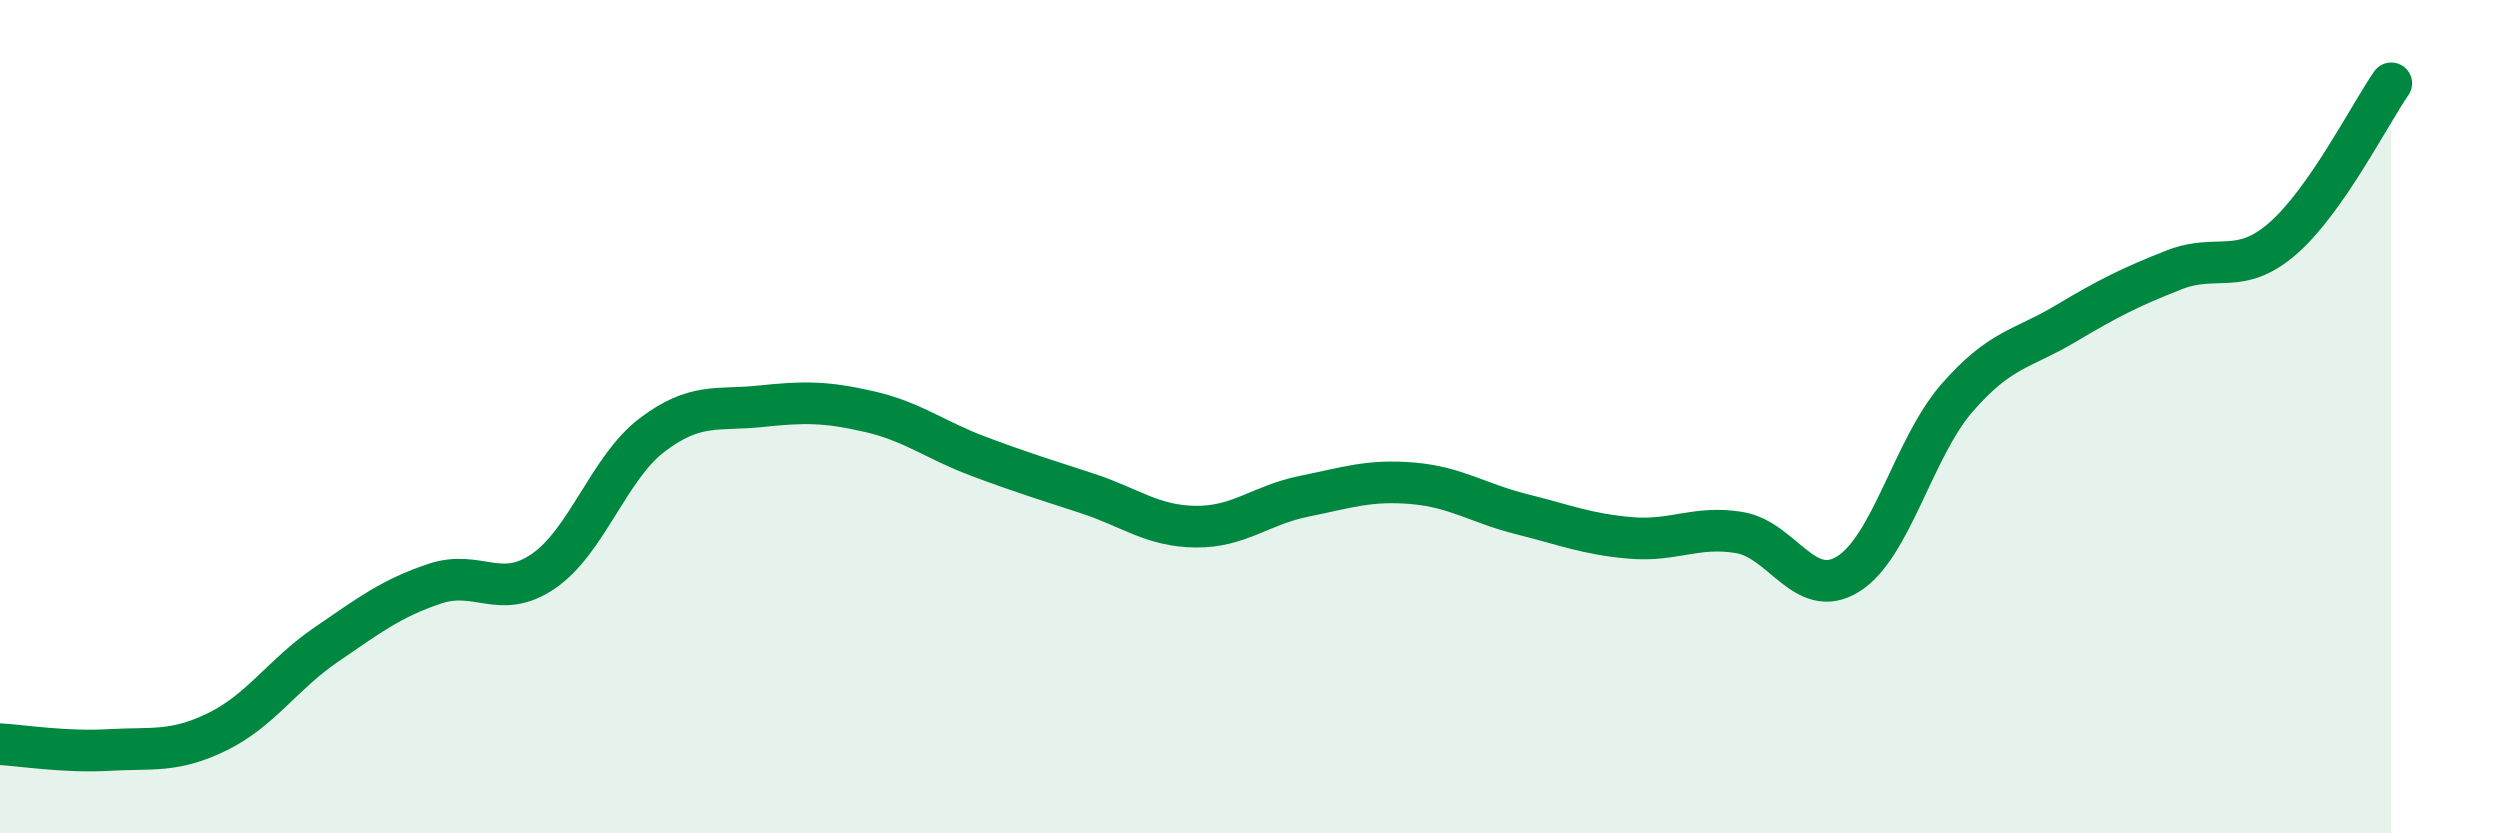 
    <svg width="60" height="20" viewBox="0 0 60 20" xmlns="http://www.w3.org/2000/svg">
      <path
        d="M 0,17.86 C 0.52,17.89 1.57,18.06 2.61,18 C 3.65,17.94 4.18,18.07 5.22,17.56 C 6.26,17.05 6.79,16.18 7.83,15.47 C 8.87,14.76 9.39,14.36 10.43,14.01 C 11.47,13.66 12,14.42 13.04,13.71 C 14.08,13 14.61,11.23 15.65,10.44 C 16.69,9.65 17.22,9.86 18.26,9.75 C 19.3,9.64 19.83,9.64 20.87,9.88 C 21.91,10.12 22.44,10.56 23.48,10.95 C 24.52,11.34 25.05,11.5 26.09,11.84 C 27.13,12.18 27.66,12.63 28.7,12.64 C 29.74,12.65 30.26,12.12 31.3,11.91 C 32.34,11.7 32.87,11.51 33.91,11.6 C 34.95,11.69 35.48,12.08 36.52,12.34 C 37.56,12.6 38.09,12.82 39.13,12.91 C 40.17,13 40.7,12.61 41.74,12.78 C 42.78,12.95 43.31,14.42 44.35,13.78 C 45.39,13.14 45.92,10.76 46.96,9.56 C 48,8.36 48.53,8.39 49.57,7.77 C 50.61,7.15 51.13,6.89 52.17,6.48 C 53.21,6.07 53.74,6.63 54.78,5.73 C 55.82,4.83 56.87,2.75 57.39,2L57.39 20L0 20Z"
        fill="#008740"
        opacity="0.1"
        stroke-linecap="round"
        stroke-linejoin="round"
      />
      <path
        d="M 0,17.86 C 0.52,17.89 1.57,18.06 2.61,18 C 3.65,17.94 4.18,18.07 5.22,17.56 C 6.26,17.05 6.79,16.18 7.83,15.47 C 8.87,14.76 9.39,14.36 10.43,14.01 C 11.47,13.66 12,14.42 13.04,13.71 C 14.08,13 14.61,11.23 15.65,10.44 C 16.69,9.65 17.22,9.86 18.26,9.75 C 19.3,9.64 19.83,9.64 20.87,9.88 C 21.91,10.12 22.44,10.56 23.48,10.95 C 24.52,11.34 25.05,11.5 26.09,11.84 C 27.13,12.18 27.66,12.63 28.7,12.64 C 29.74,12.65 30.26,12.12 31.3,11.91 C 32.34,11.7 32.87,11.51 33.91,11.6 C 34.95,11.69 35.48,12.08 36.52,12.34 C 37.56,12.6 38.09,12.82 39.13,12.91 C 40.17,13 40.7,12.61 41.74,12.78 C 42.78,12.95 43.31,14.42 44.35,13.78 C 45.39,13.14 45.92,10.76 46.96,9.56 C 48,8.36 48.53,8.39 49.57,7.77 C 50.61,7.15 51.13,6.89 52.17,6.48 C 53.21,6.07 53.74,6.63 54.78,5.73 C 55.82,4.83 56.87,2.75 57.39,2"
        stroke="#008740"
        stroke-width="1"
        fill="none"
        stroke-linecap="round"
        stroke-linejoin="round"
      />
    </svg>
  